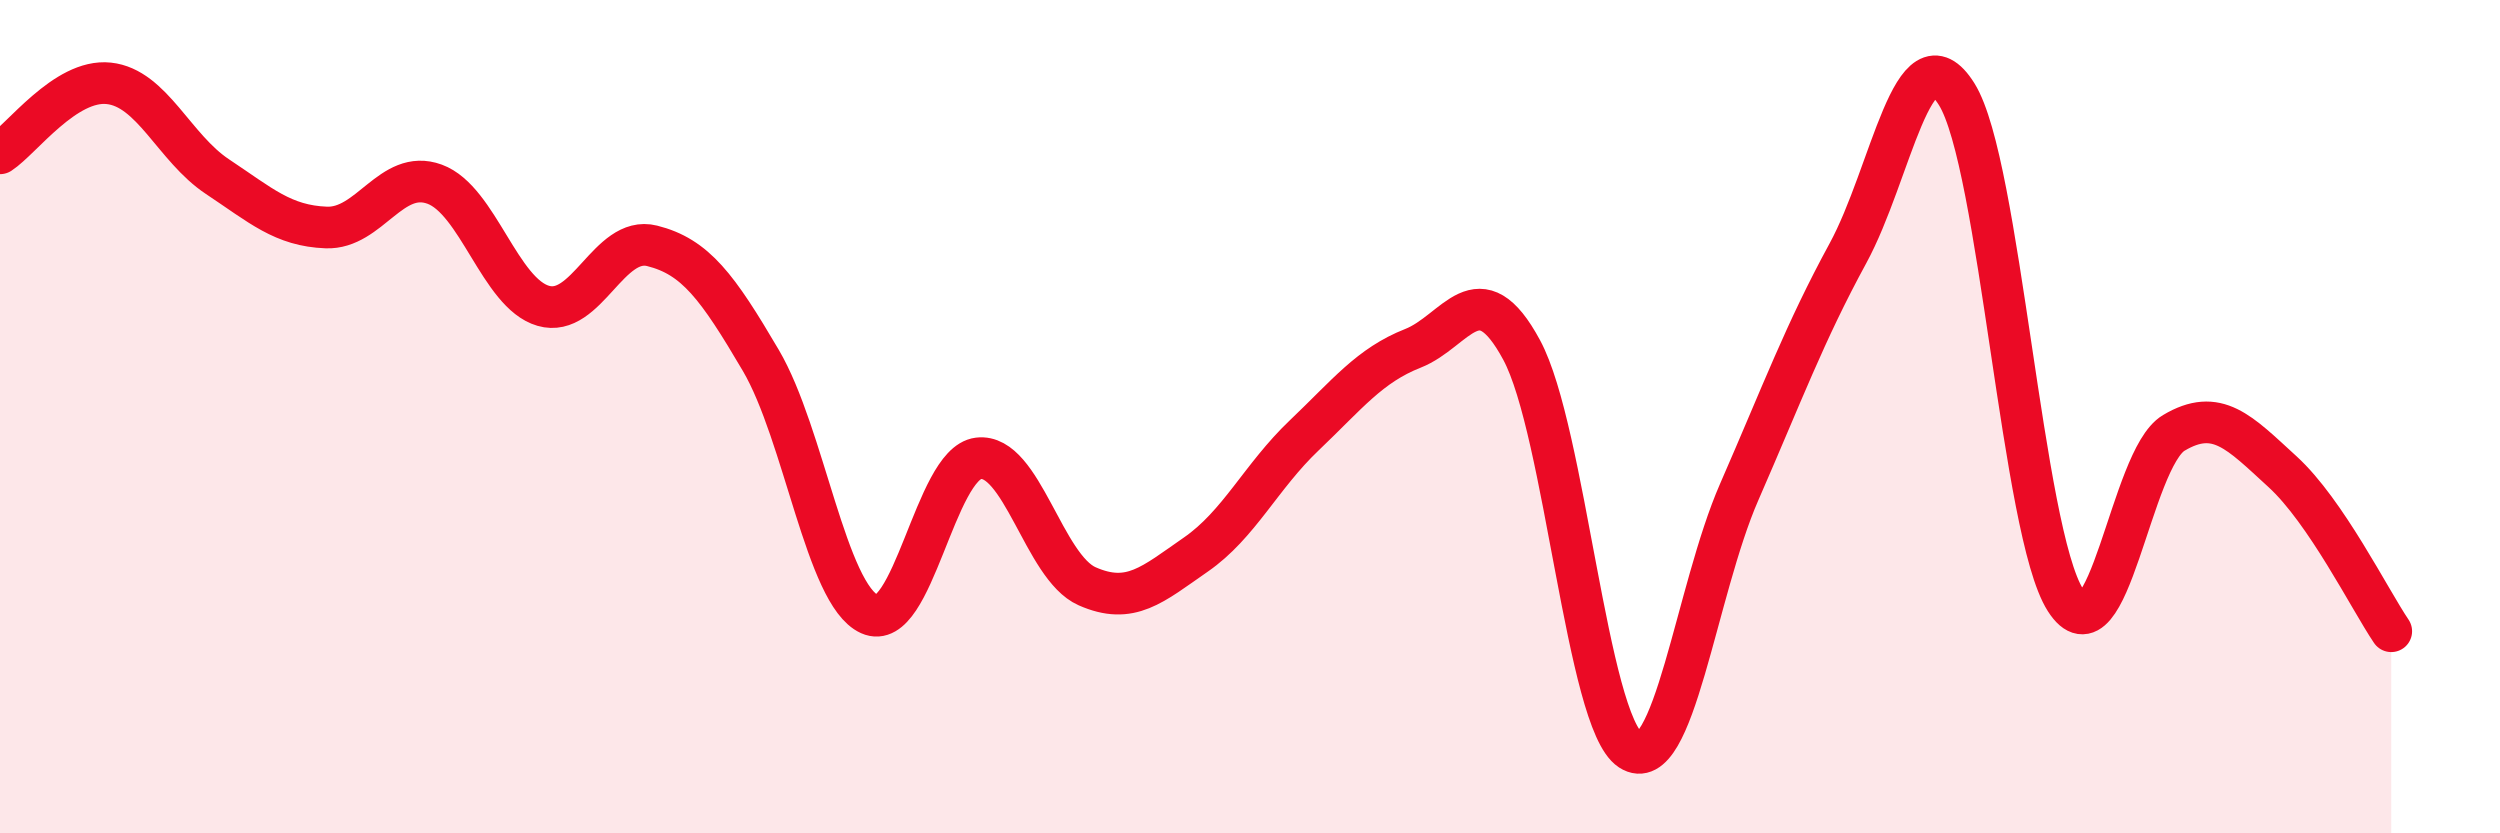 
    <svg width="60" height="20" viewBox="0 0 60 20" xmlns="http://www.w3.org/2000/svg">
      <path
        d="M 0,3.68 C 0.52,3.34 1.57,1.89 2.61,2 C 3.65,2.11 4.18,3.55 5.22,4.24 C 6.26,4.93 6.79,5.42 7.83,5.46 C 8.87,5.5 9.39,4.04 10.43,4.42 C 11.47,4.8 12,7.04 13.04,7.34 C 14.08,7.64 14.61,5.64 15.65,5.9 C 16.69,6.16 17.22,6.88 18.26,8.65 C 19.3,10.42 19.83,14.27 20.87,14.74 C 21.91,15.21 22.44,11.13 23.48,11 C 24.52,10.87 25.05,13.61 26.09,14.07 C 27.13,14.53 27.66,14.03 28.7,13.31 C 29.74,12.59 30.26,11.44 31.3,10.45 C 32.34,9.46 32.87,8.77 33.91,8.36 C 34.95,7.95 35.48,6.47 36.52,8.4 C 37.56,10.33 38.09,17.32 39.13,18 C 40.17,18.68 40.7,14.19 41.74,11.81 C 42.78,9.43 43.31,7.99 44.35,6.08 C 45.39,4.17 45.92,0.6 46.96,2.26 C 48,3.92 48.53,12.77 49.57,14.4 C 50.61,16.03 51.13,11.01 52.17,10.39 C 53.21,9.77 53.74,10.37 54.78,11.32 C 55.82,12.27 56.87,14.38 57.39,15.15L57.39 20L0 20Z"
        fill="#EB0A25"
        opacity="0.1"
        stroke-linecap="round"
        stroke-linejoin="round"
      />
      <path
        d="M 0,3.68 C 0.52,3.34 1.57,1.89 2.61,2 C 3.65,2.11 4.18,3.55 5.22,4.24 C 6.26,4.93 6.79,5.42 7.83,5.46 C 8.87,5.5 9.39,4.04 10.43,4.42 C 11.47,4.8 12,7.04 13.04,7.34 C 14.08,7.64 14.61,5.64 15.65,5.9 C 16.69,6.16 17.22,6.88 18.26,8.65 C 19.3,10.42 19.83,14.27 20.87,14.74 C 21.91,15.21 22.44,11.13 23.48,11 C 24.52,10.87 25.05,13.61 26.09,14.07 C 27.13,14.53 27.66,14.03 28.7,13.31 C 29.74,12.59 30.26,11.44 31.3,10.45 C 32.34,9.46 32.87,8.77 33.91,8.36 C 34.95,7.95 35.48,6.47 36.52,8.4 C 37.56,10.33 38.09,17.32 39.13,18 C 40.17,18.68 40.7,14.19 41.74,11.81 C 42.78,9.43 43.31,7.99 44.35,6.08 C 45.39,4.17 45.92,0.6 46.96,2.26 C 48,3.92 48.53,12.77 49.57,14.4 C 50.61,16.03 51.13,11.01 52.17,10.39 C 53.21,9.77 53.74,10.37 54.78,11.32 C 55.82,12.27 56.87,14.38 57.39,15.15"
        stroke="#EB0A25"
        stroke-width="1"
        fill="none"
        stroke-linecap="round"
        stroke-linejoin="round"
      />
    </svg>
  